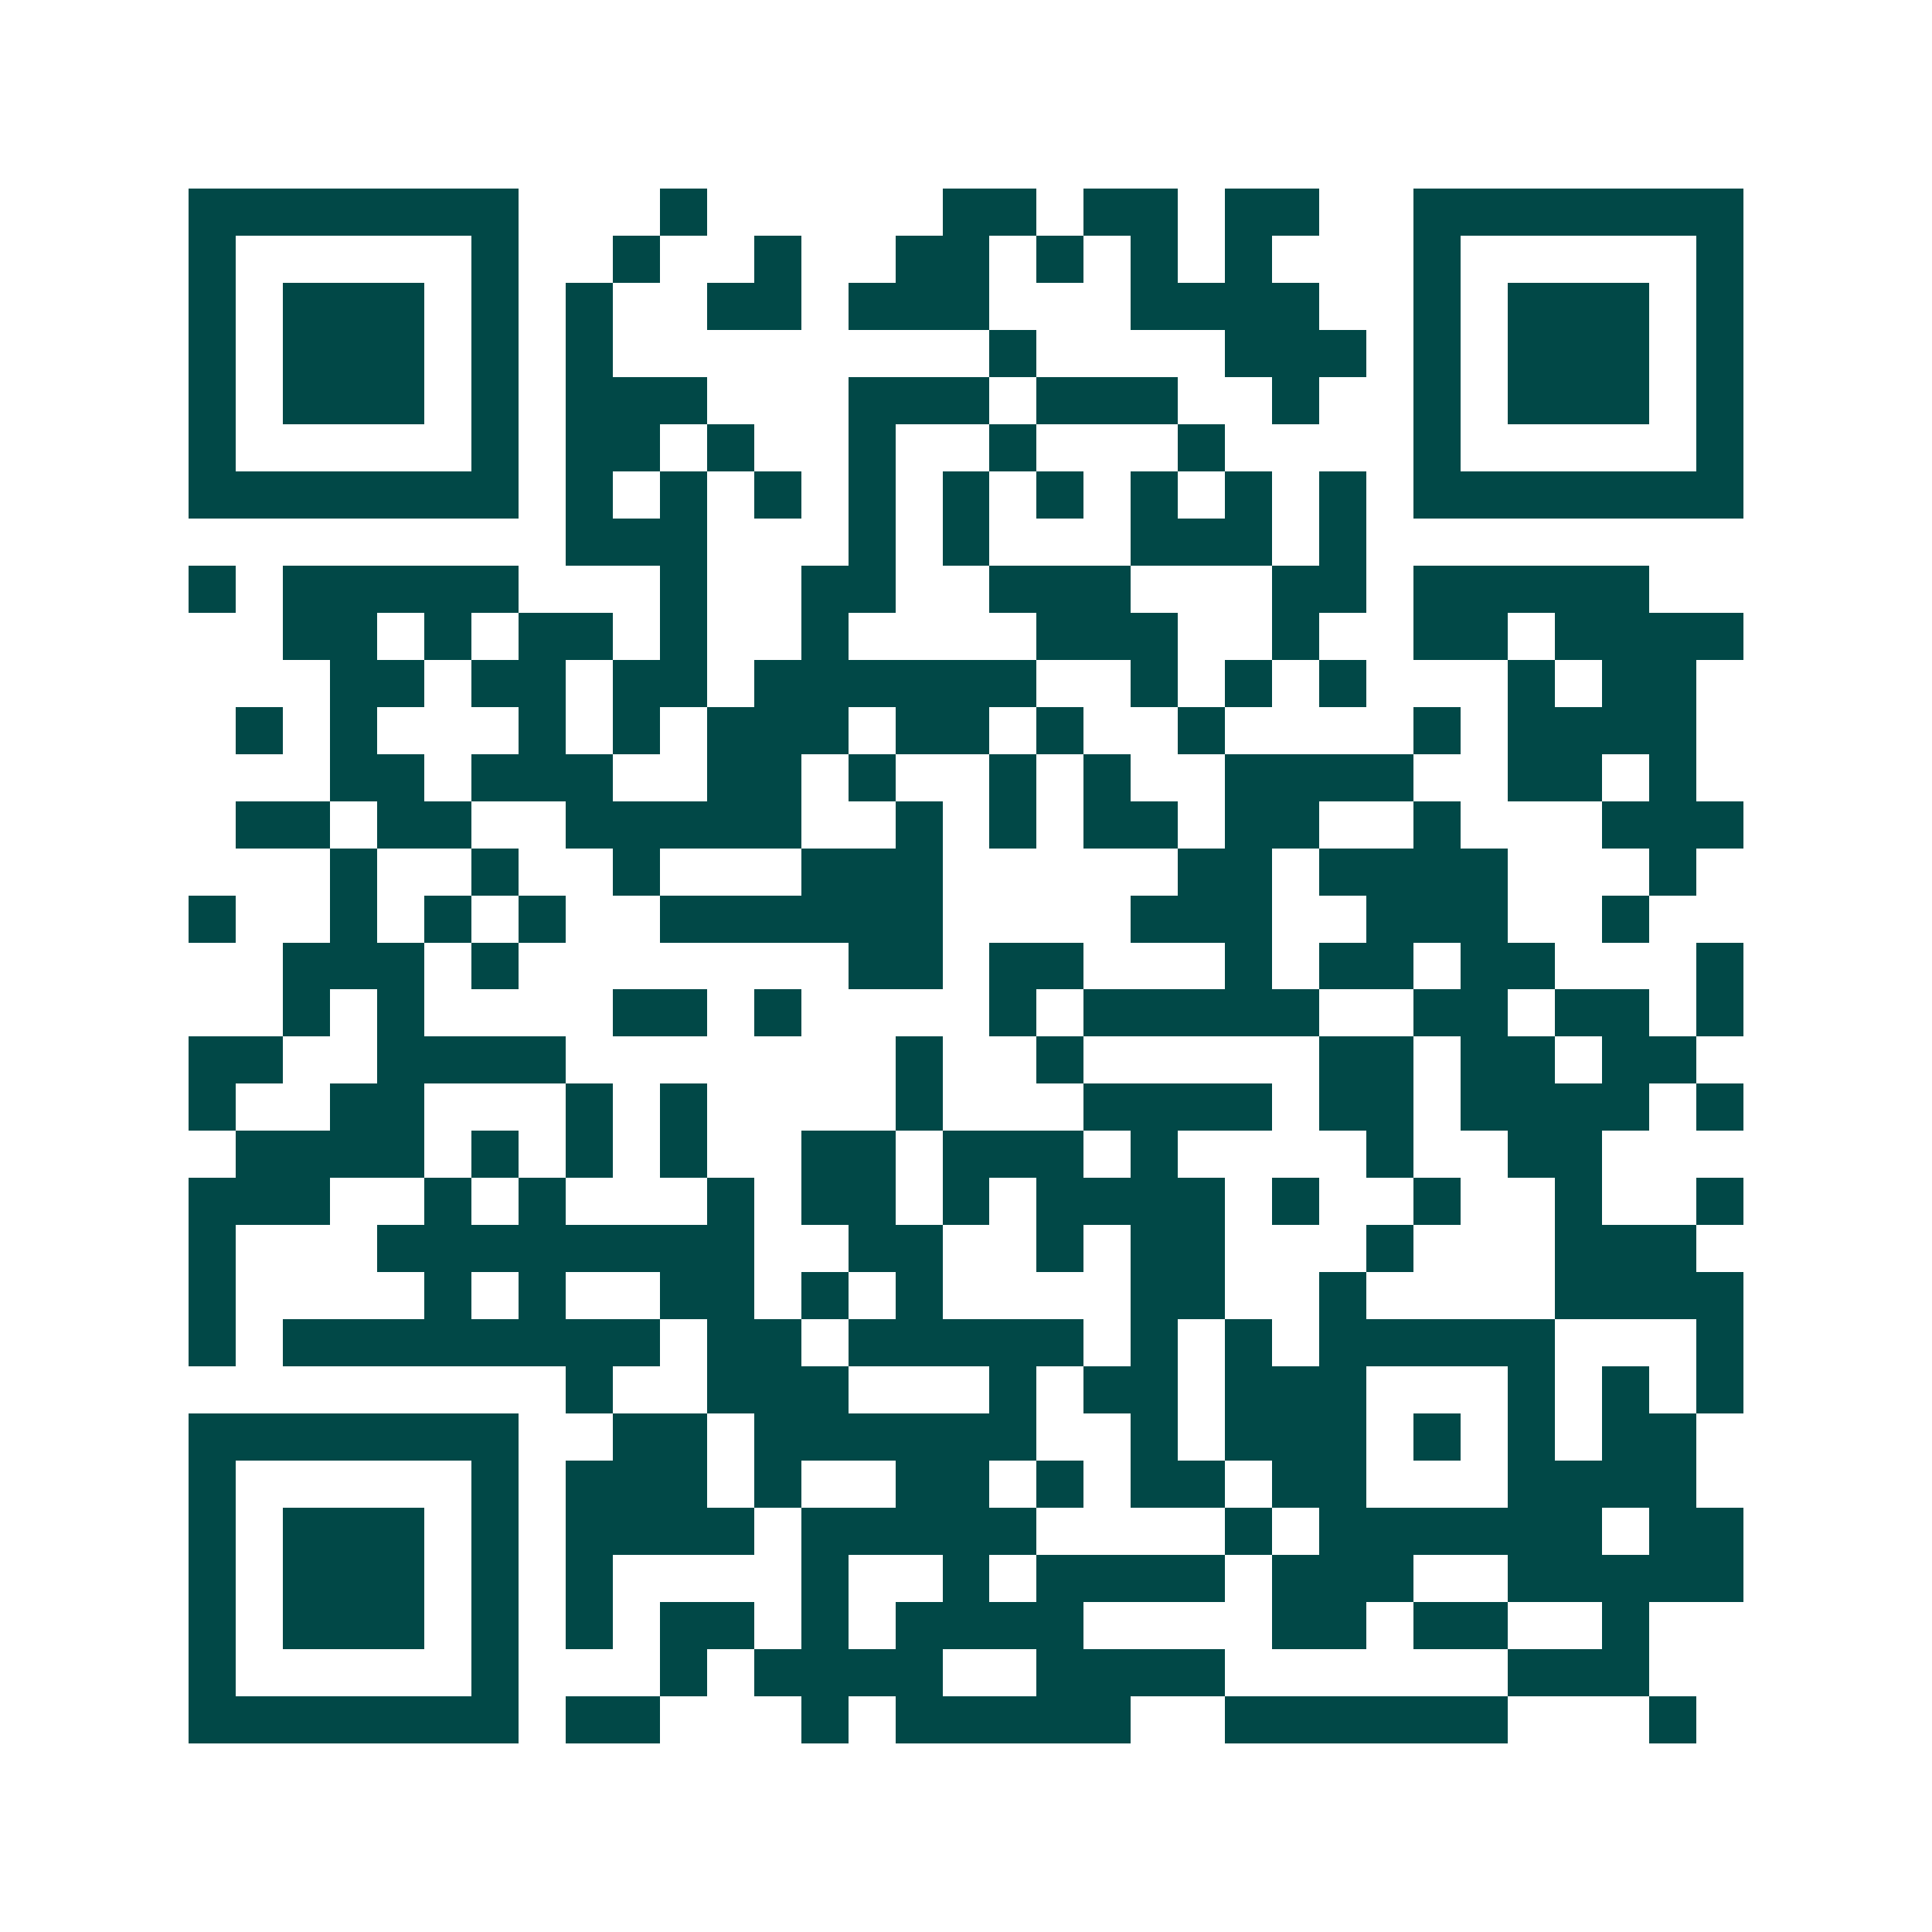 <svg xmlns="http://www.w3.org/2000/svg" width="200" height="200" viewBox="0 0 41 41" shape-rendering="crispEdges"><path fill="#ffffff" d="M0 0h41v41H0z"/><path stroke="#014847" d="M4 4.5h7m3 0h1m5 0h2m1 0h2m1 0h2m2 0h7M4 5.5h1m5 0h1m2 0h1m2 0h1m2 0h2m1 0h1m1 0h1m1 0h1m3 0h1m5 0h1M4 6.5h1m1 0h3m1 0h1m1 0h1m2 0h2m1 0h3m3 0h4m2 0h1m1 0h3m1 0h1M4 7.5h1m1 0h3m1 0h1m1 0h1m8 0h1m4 0h3m1 0h1m1 0h3m1 0h1M4 8.5h1m1 0h3m1 0h1m1 0h3m3 0h3m1 0h3m2 0h1m2 0h1m1 0h3m1 0h1M4 9.5h1m5 0h1m1 0h2m1 0h1m2 0h1m2 0h1m3 0h1m4 0h1m5 0h1M4 10.5h7m1 0h1m1 0h1m1 0h1m1 0h1m1 0h1m1 0h1m1 0h1m1 0h1m1 0h1m1 0h7M12 11.5h3m3 0h1m1 0h1m3 0h3m1 0h1M4 12.5h1m1 0h5m3 0h1m2 0h2m2 0h3m3 0h2m1 0h5M6 13.5h2m1 0h1m1 0h2m1 0h1m2 0h1m4 0h3m2 0h1m2 0h2m1 0h4M7 14.5h2m1 0h2m1 0h2m1 0h6m2 0h1m1 0h1m1 0h1m3 0h1m1 0h2M5 15.5h1m1 0h1m3 0h1m1 0h1m1 0h3m1 0h2m1 0h1m2 0h1m4 0h1m1 0h4M7 16.5h2m1 0h3m2 0h2m1 0h1m2 0h1m1 0h1m2 0h4m2 0h2m1 0h1M5 17.5h2m1 0h2m2 0h5m2 0h1m1 0h1m1 0h2m1 0h2m2 0h1m3 0h3M7 18.5h1m2 0h1m2 0h1m3 0h3m5 0h2m1 0h4m3 0h1M4 19.5h1m2 0h1m1 0h1m1 0h1m2 0h6m4 0h3m2 0h3m2 0h1M6 20.5h3m1 0h1m7 0h2m1 0h2m3 0h1m1 0h2m1 0h2m3 0h1M6 21.5h1m1 0h1m4 0h2m1 0h1m4 0h1m1 0h5m2 0h2m1 0h2m1 0h1M4 22.5h2m2 0h4m7 0h1m2 0h1m5 0h2m1 0h2m1 0h2M4 23.5h1m2 0h2m3 0h1m1 0h1m4 0h1m3 0h4m1 0h2m1 0h4m1 0h1M5 24.5h4m1 0h1m1 0h1m1 0h1m2 0h2m1 0h3m1 0h1m4 0h1m2 0h2M4 25.5h3m2 0h1m1 0h1m3 0h1m1 0h2m1 0h1m1 0h4m1 0h1m2 0h1m2 0h1m2 0h1M4 26.5h1m3 0h8m2 0h2m2 0h1m1 0h2m3 0h1m3 0h3M4 27.5h1m4 0h1m1 0h1m2 0h2m1 0h1m1 0h1m4 0h2m2 0h1m4 0h4M4 28.5h1m1 0h8m1 0h2m1 0h5m1 0h1m1 0h1m1 0h5m3 0h1M12 29.5h1m2 0h3m3 0h1m1 0h2m1 0h3m3 0h1m1 0h1m1 0h1M4 30.5h7m2 0h2m1 0h6m2 0h1m1 0h3m1 0h1m1 0h1m1 0h2M4 31.5h1m5 0h1m1 0h3m1 0h1m2 0h2m1 0h1m1 0h2m1 0h2m3 0h4M4 32.5h1m1 0h3m1 0h1m1 0h4m1 0h5m4 0h1m1 0h6m1 0h2M4 33.5h1m1 0h3m1 0h1m1 0h1m4 0h1m2 0h1m1 0h4m1 0h3m2 0h5M4 34.5h1m1 0h3m1 0h1m1 0h1m1 0h2m1 0h1m1 0h4m4 0h2m1 0h2m2 0h1M4 35.5h1m5 0h1m3 0h1m1 0h4m2 0h4m6 0h3M4 36.5h7m1 0h2m3 0h1m1 0h5m2 0h6m3 0h1"/></svg>
